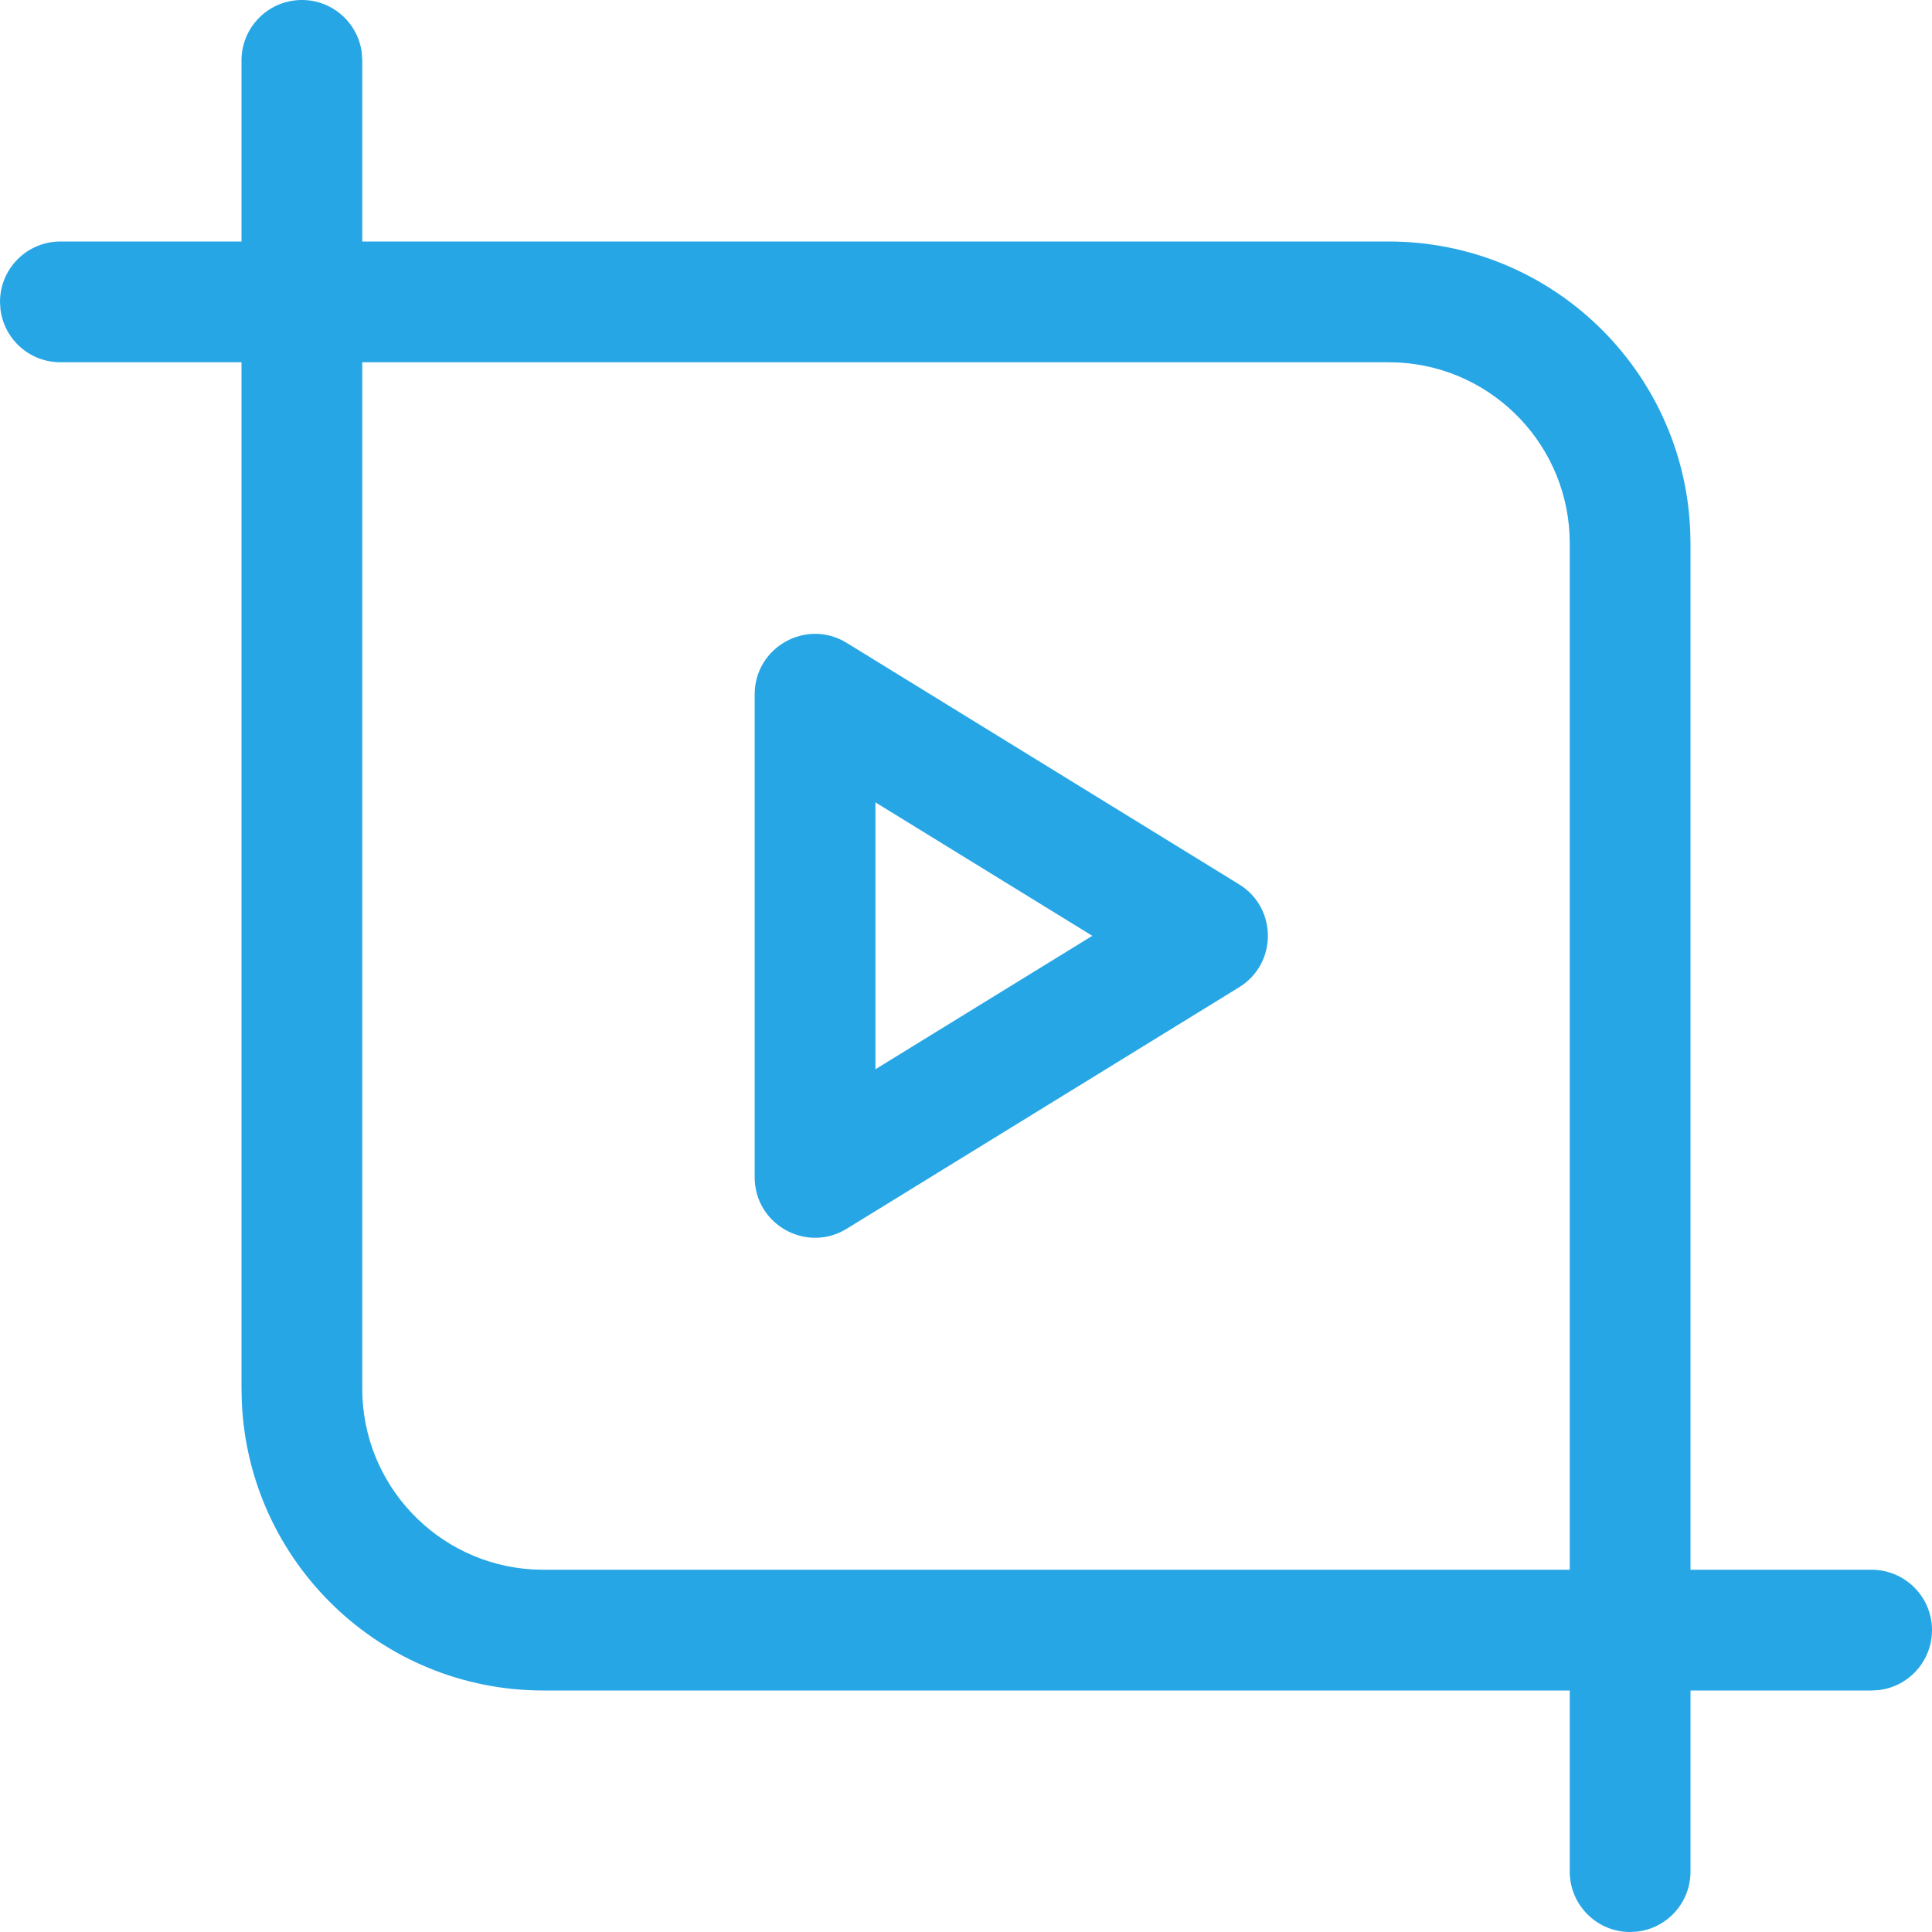 <?xml version="1.0" encoding="UTF-8"?>
<svg width="32px" height="32px" viewBox="0 0 32 32" version="1.1" xmlns="http://www.w3.org/2000/svg" xmlns:xlink="http://www.w3.org/1999/xlink">
    <!-- Generator: Sketch 57.1 (83088) - https://sketch.com -->
    <title>video_editor</title>
    <desc>Created with Sketch.</desc>
    <g id="页面-1" stroke="none" stroke-width="1" fill="none" fill-rule="evenodd">
        <g id="文章页" transform="translate(-691, -393)" fill="#27A6E6" fill-rule="nonzero">
            <g id="video_editor" transform="translate(691, 393)">
                <path d="M5,0 C5.513,0 5.936,0.386 5.993,0.883 L6,1 L6,4 L23,4 C25.689,4 27.882,6.122 27.995,8.783 L28,9 L28,26 L31,26 C31.552,26 32,26.448 32,27 C32,27.513 31.614,27.936 31.117,27.993 L31,28 L28,28 L28,31 C28,31.513 27.614,31.936 27.117,31.993 L27,32 C26.448,32 26,31.552 26,31 L26,31 L26,28 L9,28 C6.311,28 4.118,25.878 4.005,23.217 L4,23 L4,6 L1,6 C0.487,6 0.064,5.614 0.007,5.117 L0,5 C0,4.448 0.448,4 1,4 L1,4 L4,4 L4,1 C4,0.448 4.448,0 5,0 Z M6,6 L6,23 C6,24.598 7.249,25.904 8.824,25.995 L9,26 L26,26 L26,9 C26,7.402 24.751,6.096 23.176,6.005 L23,6 L6,6 Z M14.024,10.648 L20.524,14.648 C21.159,15.039 21.159,15.961 20.524,16.352 L14.024,20.352 C13.358,20.762 12.5,20.282 12.5,19.5 L12.5,11.5 C12.5,10.718 13.358,10.238 14.024,10.648 Z M14.5,13.29 L14.5,17.71 L18.092,15.5 L14.5,13.29 Z" id="形状结合"></path>
            </g>
        </g>
    </g>
</svg>